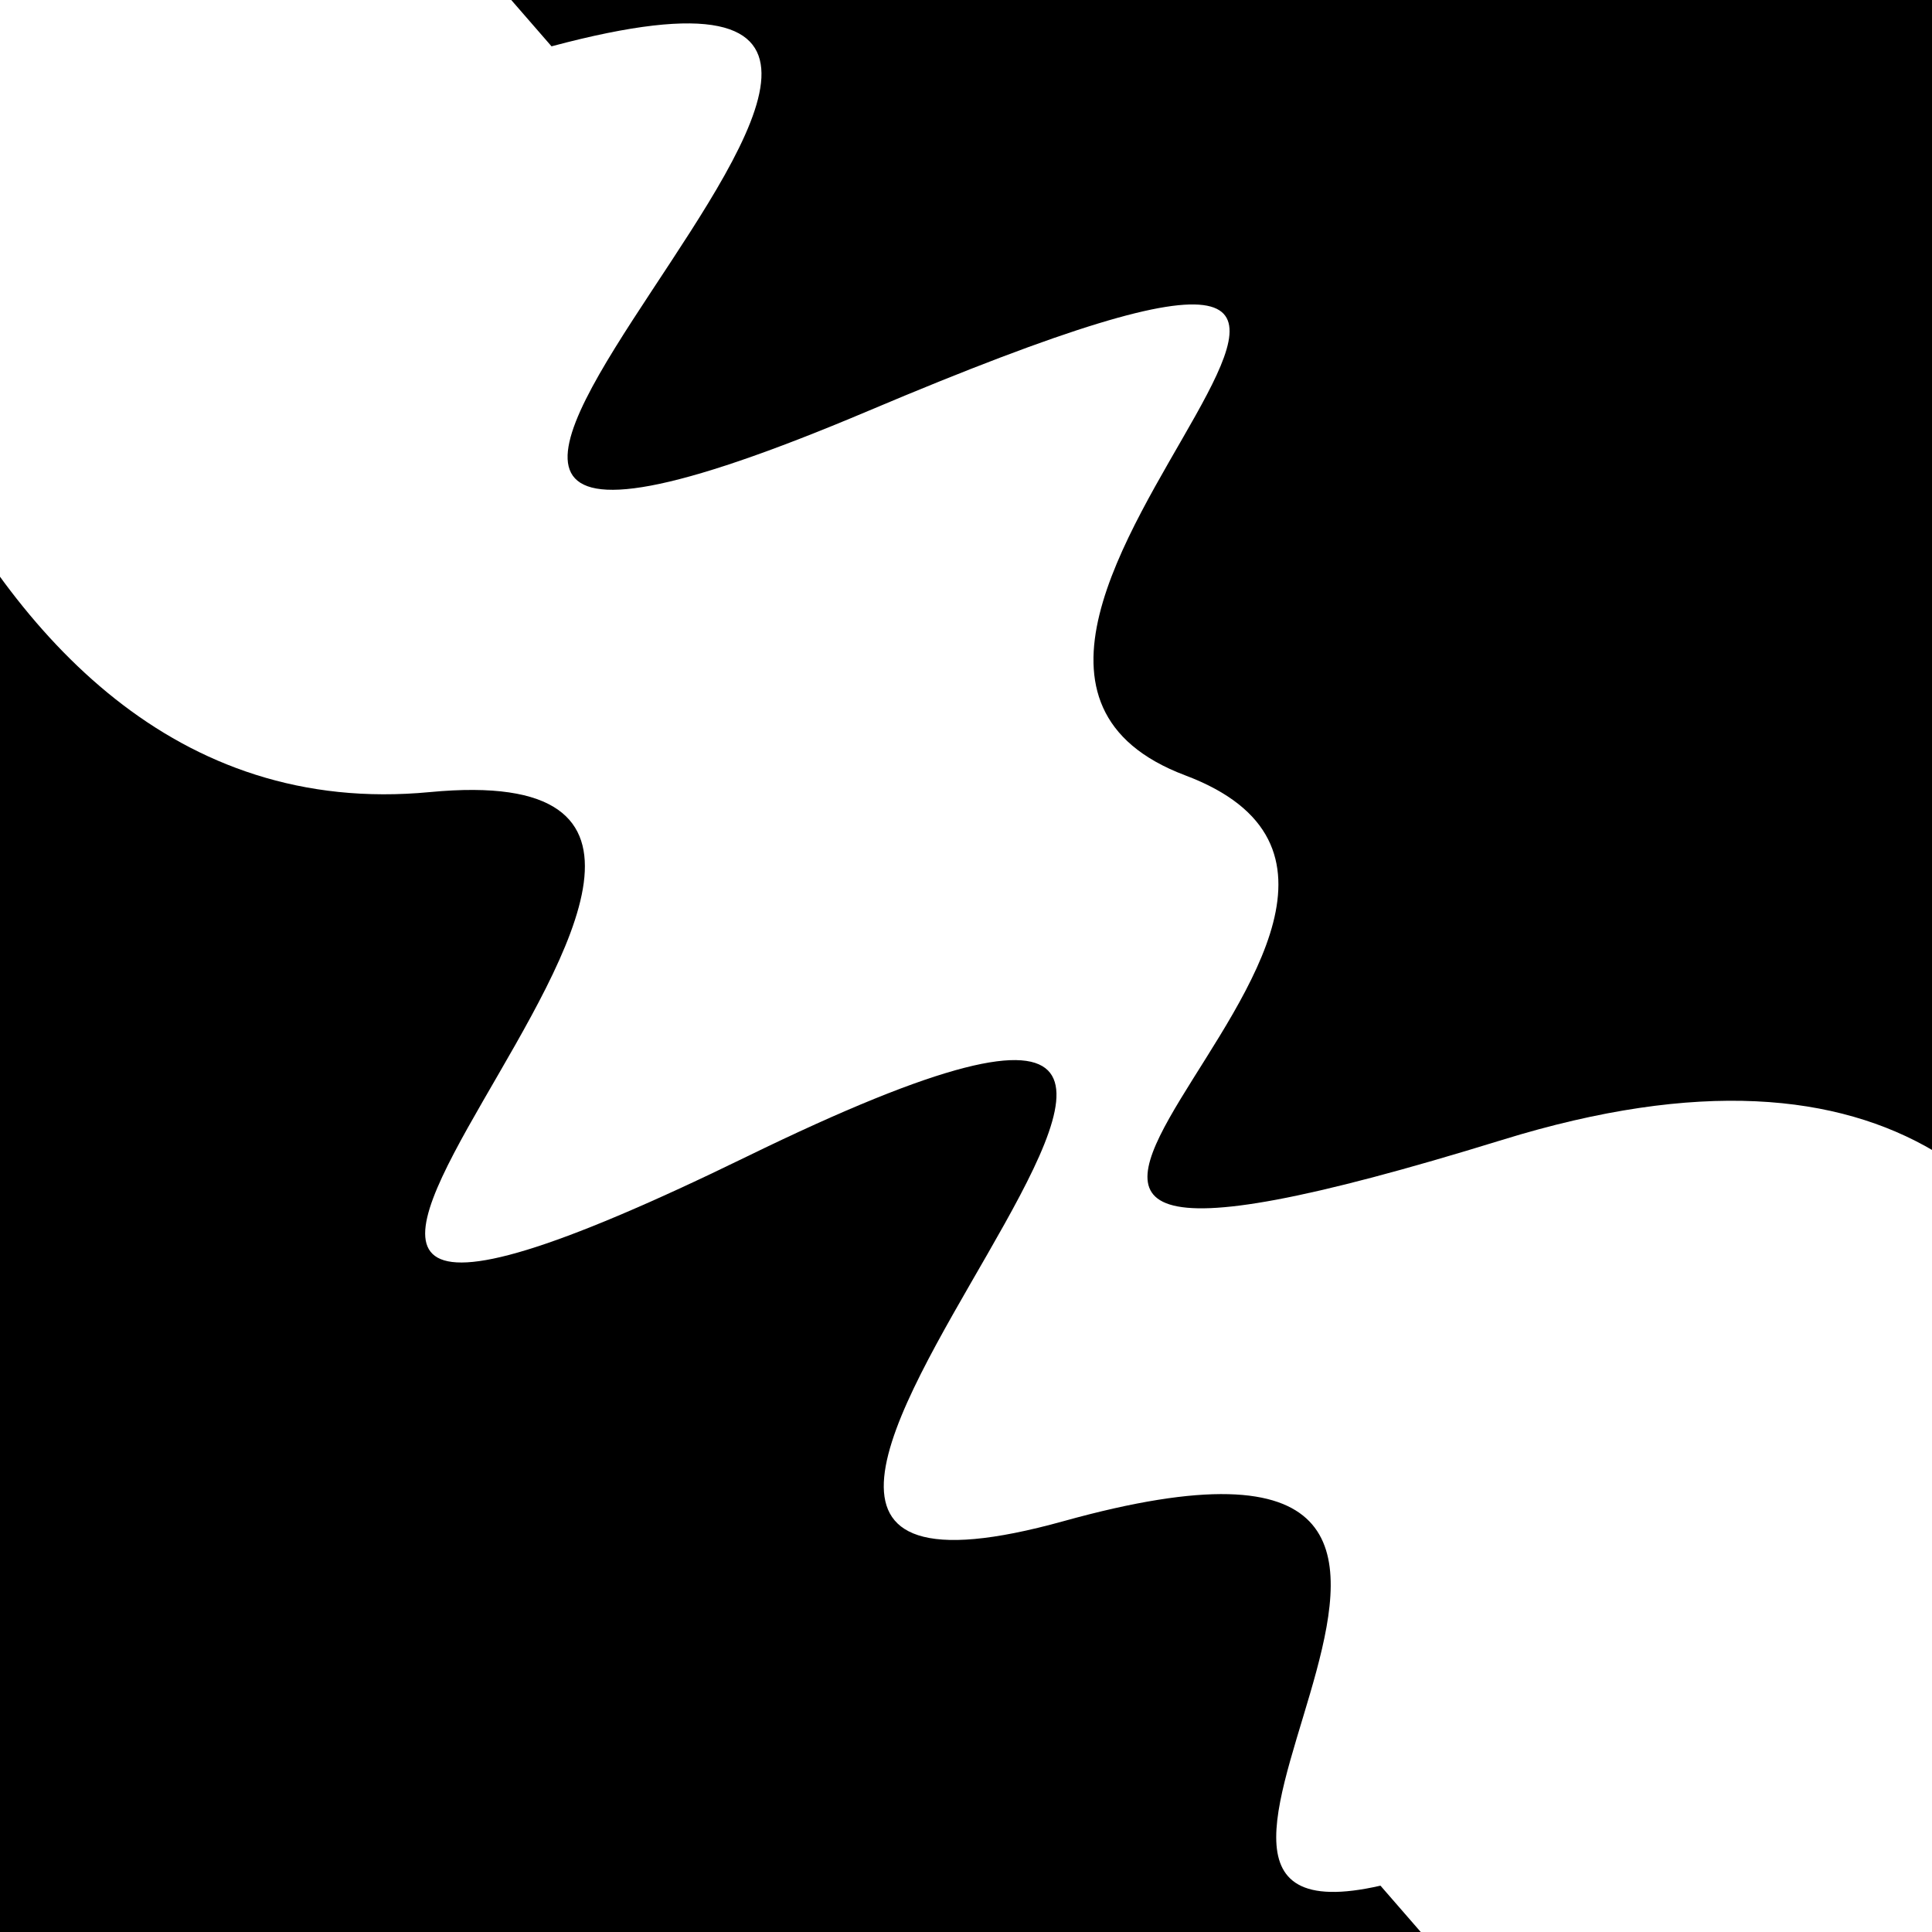 <svg viewBox="0 0 1000 1000" height="1000" width="1000" xmlns="http://www.w3.org/2000/svg">
<rect x="0" y="0" width="1000" height="1000" fill="#ffffff"></rect>
<g transform="rotate(229 500.0 500.0)">
<path d="M -250.0 650.39 S
  77.29 1041.25
 250.00  650.39
 327.79  743.33
 500.00  650.39
 609.93 1079.61
 750.00  650.39
 847.72  962.35
1000.00  650.39 h 110 V 2000 H -250.0 Z" fill="hsl(107.3, 20%, 29.799%)"></path>
</g>
<g transform="rotate(409 500.0 500.0)">
<path d="M -250.0 650.39 S
  95.33  866.79
 250.00  650.39
 381.94 1091.18
 500.00  650.39
 617.87  927.79
 750.00  650.39
 919.79  800.40
1000.00  650.39 h 110 V 2000 H -250.0 Z" fill="hsl(167.3, 20%, 44.799%)"></path>
</g>
</svg>